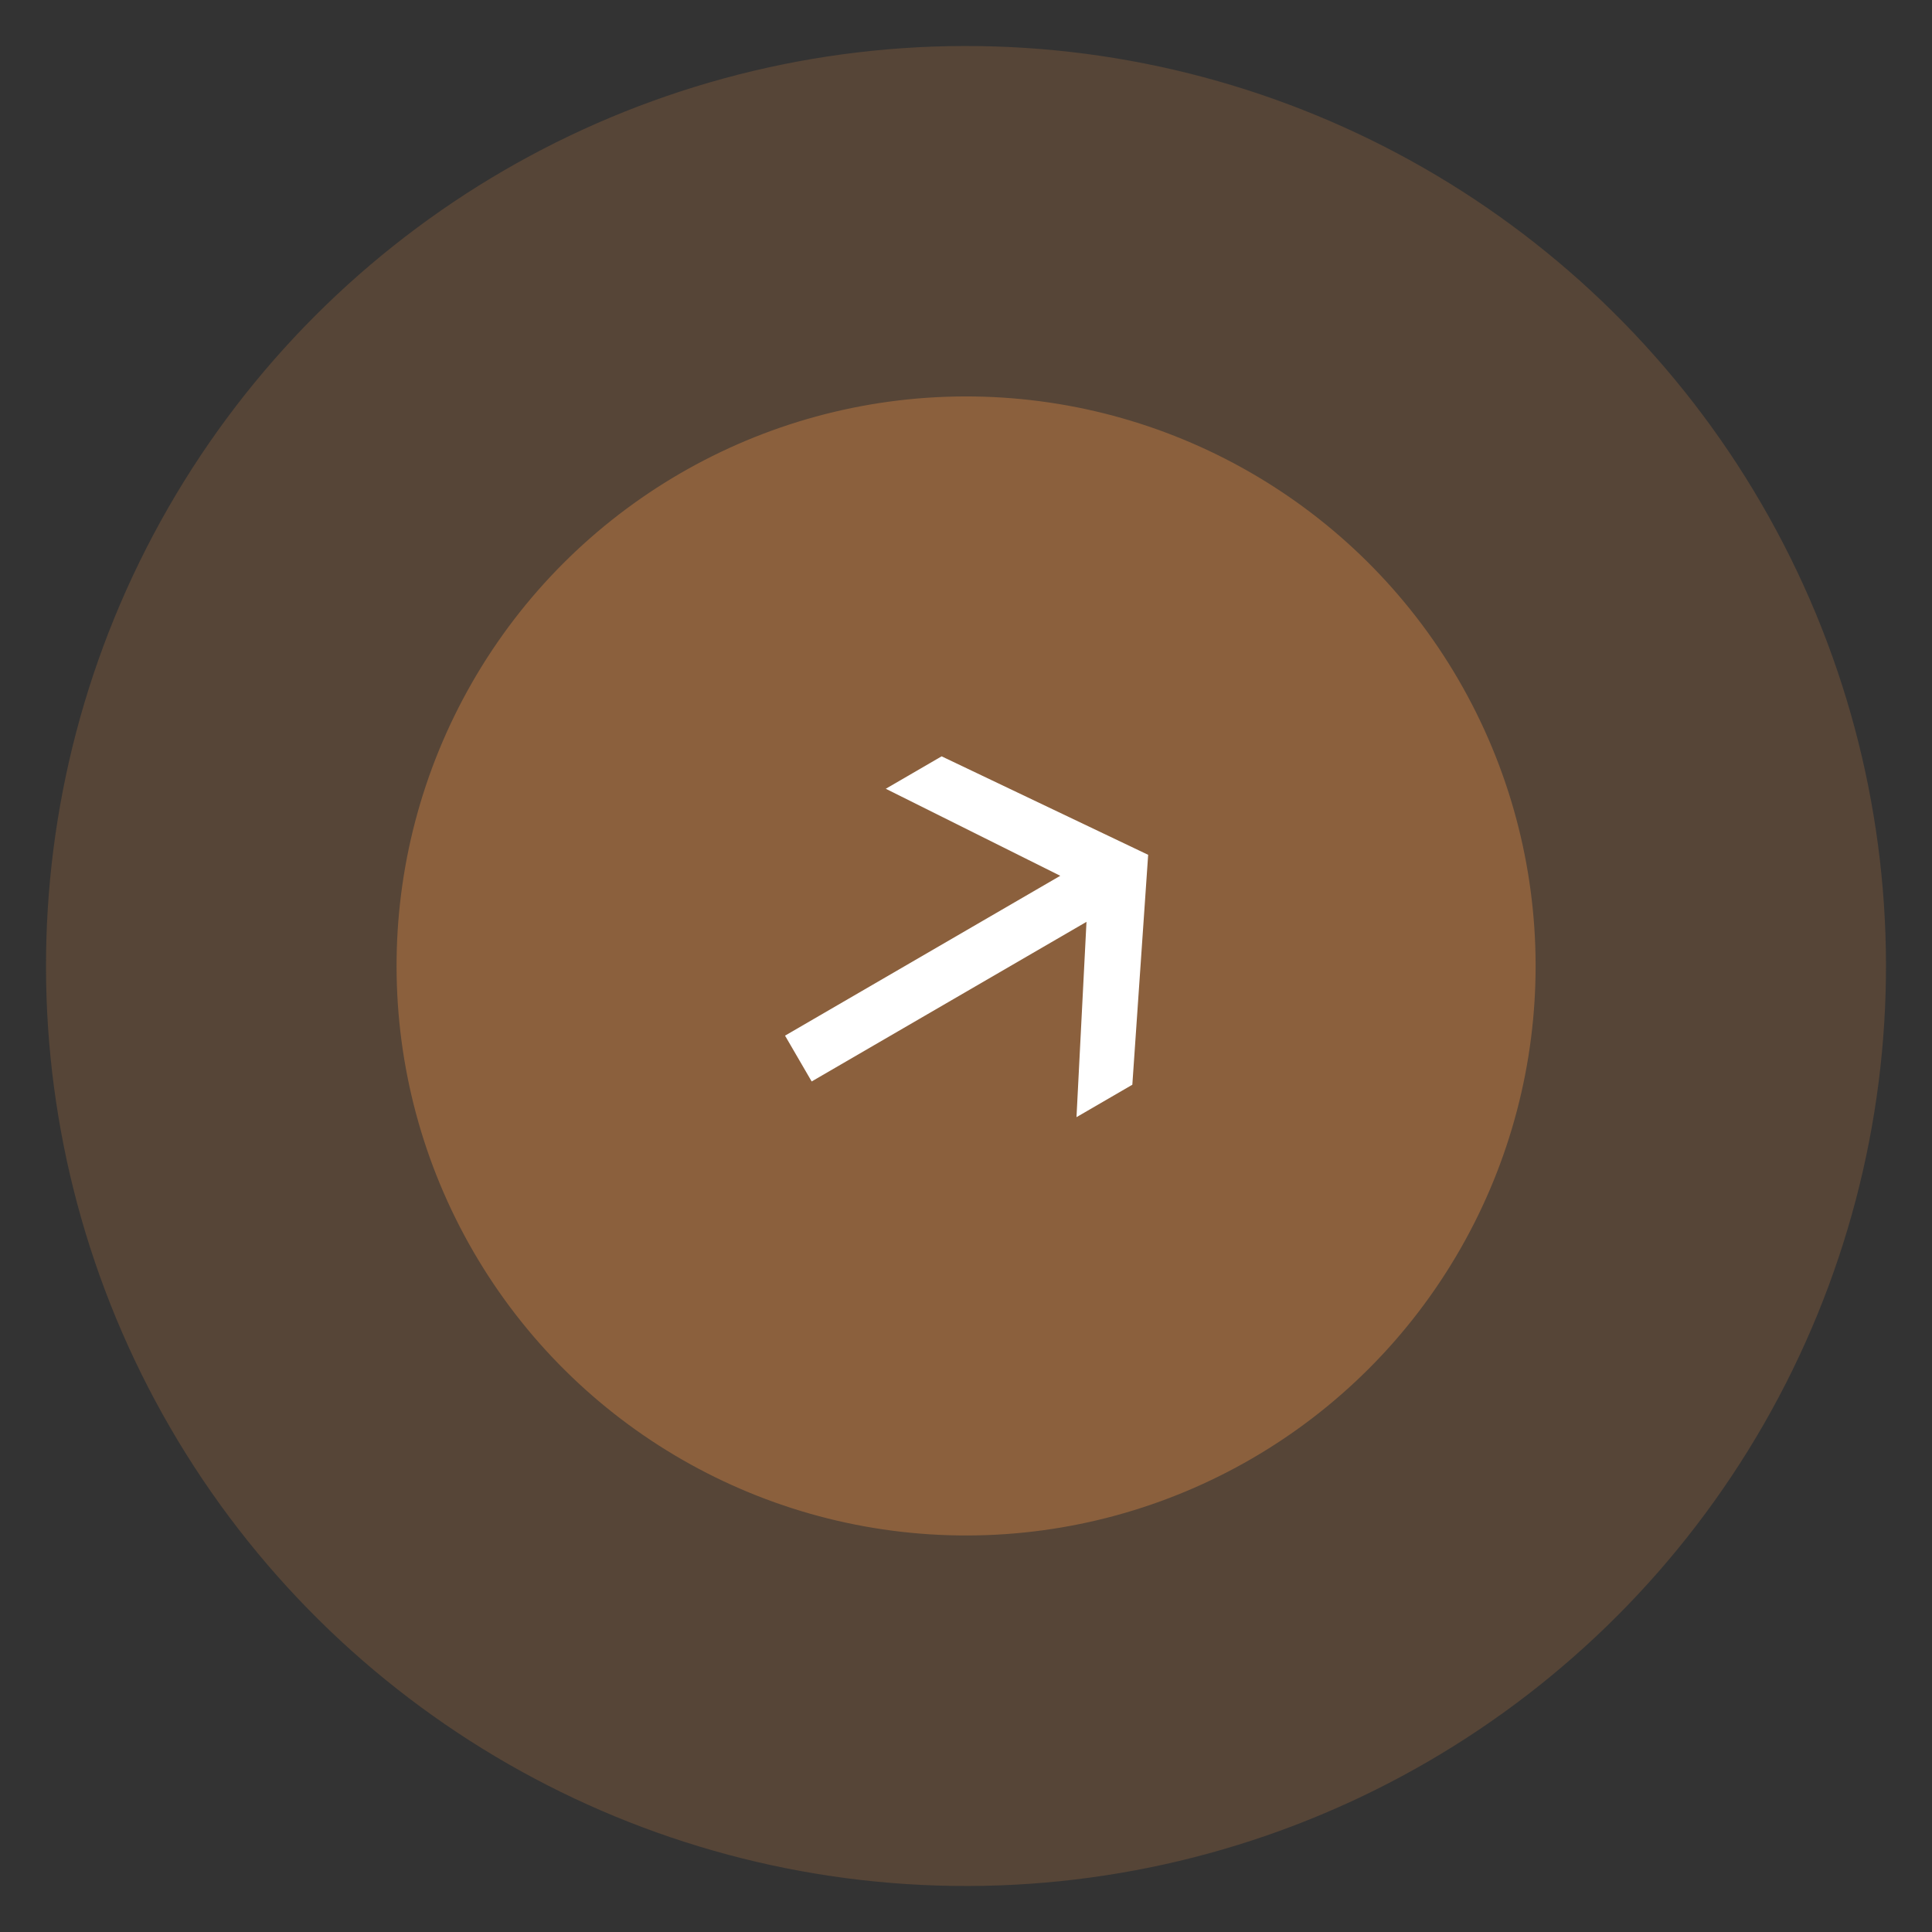 <?xml version="1.0" encoding="UTF-8"?> <svg xmlns="http://www.w3.org/2000/svg" width="42" height="42" viewBox="0 0 42 42" fill="none"><rect x="0" y="0" width="42" height="42" fill="#333333" stroke="none"/><g clip-path="url(#clip0_2171_117)"><circle cx="21" cy="21" r="20" transform="rotate(-30.15 21 21)" fill="#8B603D" fill-opacity="0.4"></circle><circle cx="21.002" cy="20.999" r="12.381" transform="rotate(-30.15 21.002 20.999)" fill="#8B603D"></circle><path d="M20.47 16.442L24.96 18.583L24.616 23.581L23.402 24.286L23.655 19.341L19.256 17.147L20.47 16.442ZM23.643 18.694L24.222 19.69L17.645 23.51L17.066 22.514L23.643 18.694Z" fill="white"></path></g><defs><clipPath id="clip0_2171_117"><rect width="42" height="42" fill="white"></rect></clipPath></defs></svg> 